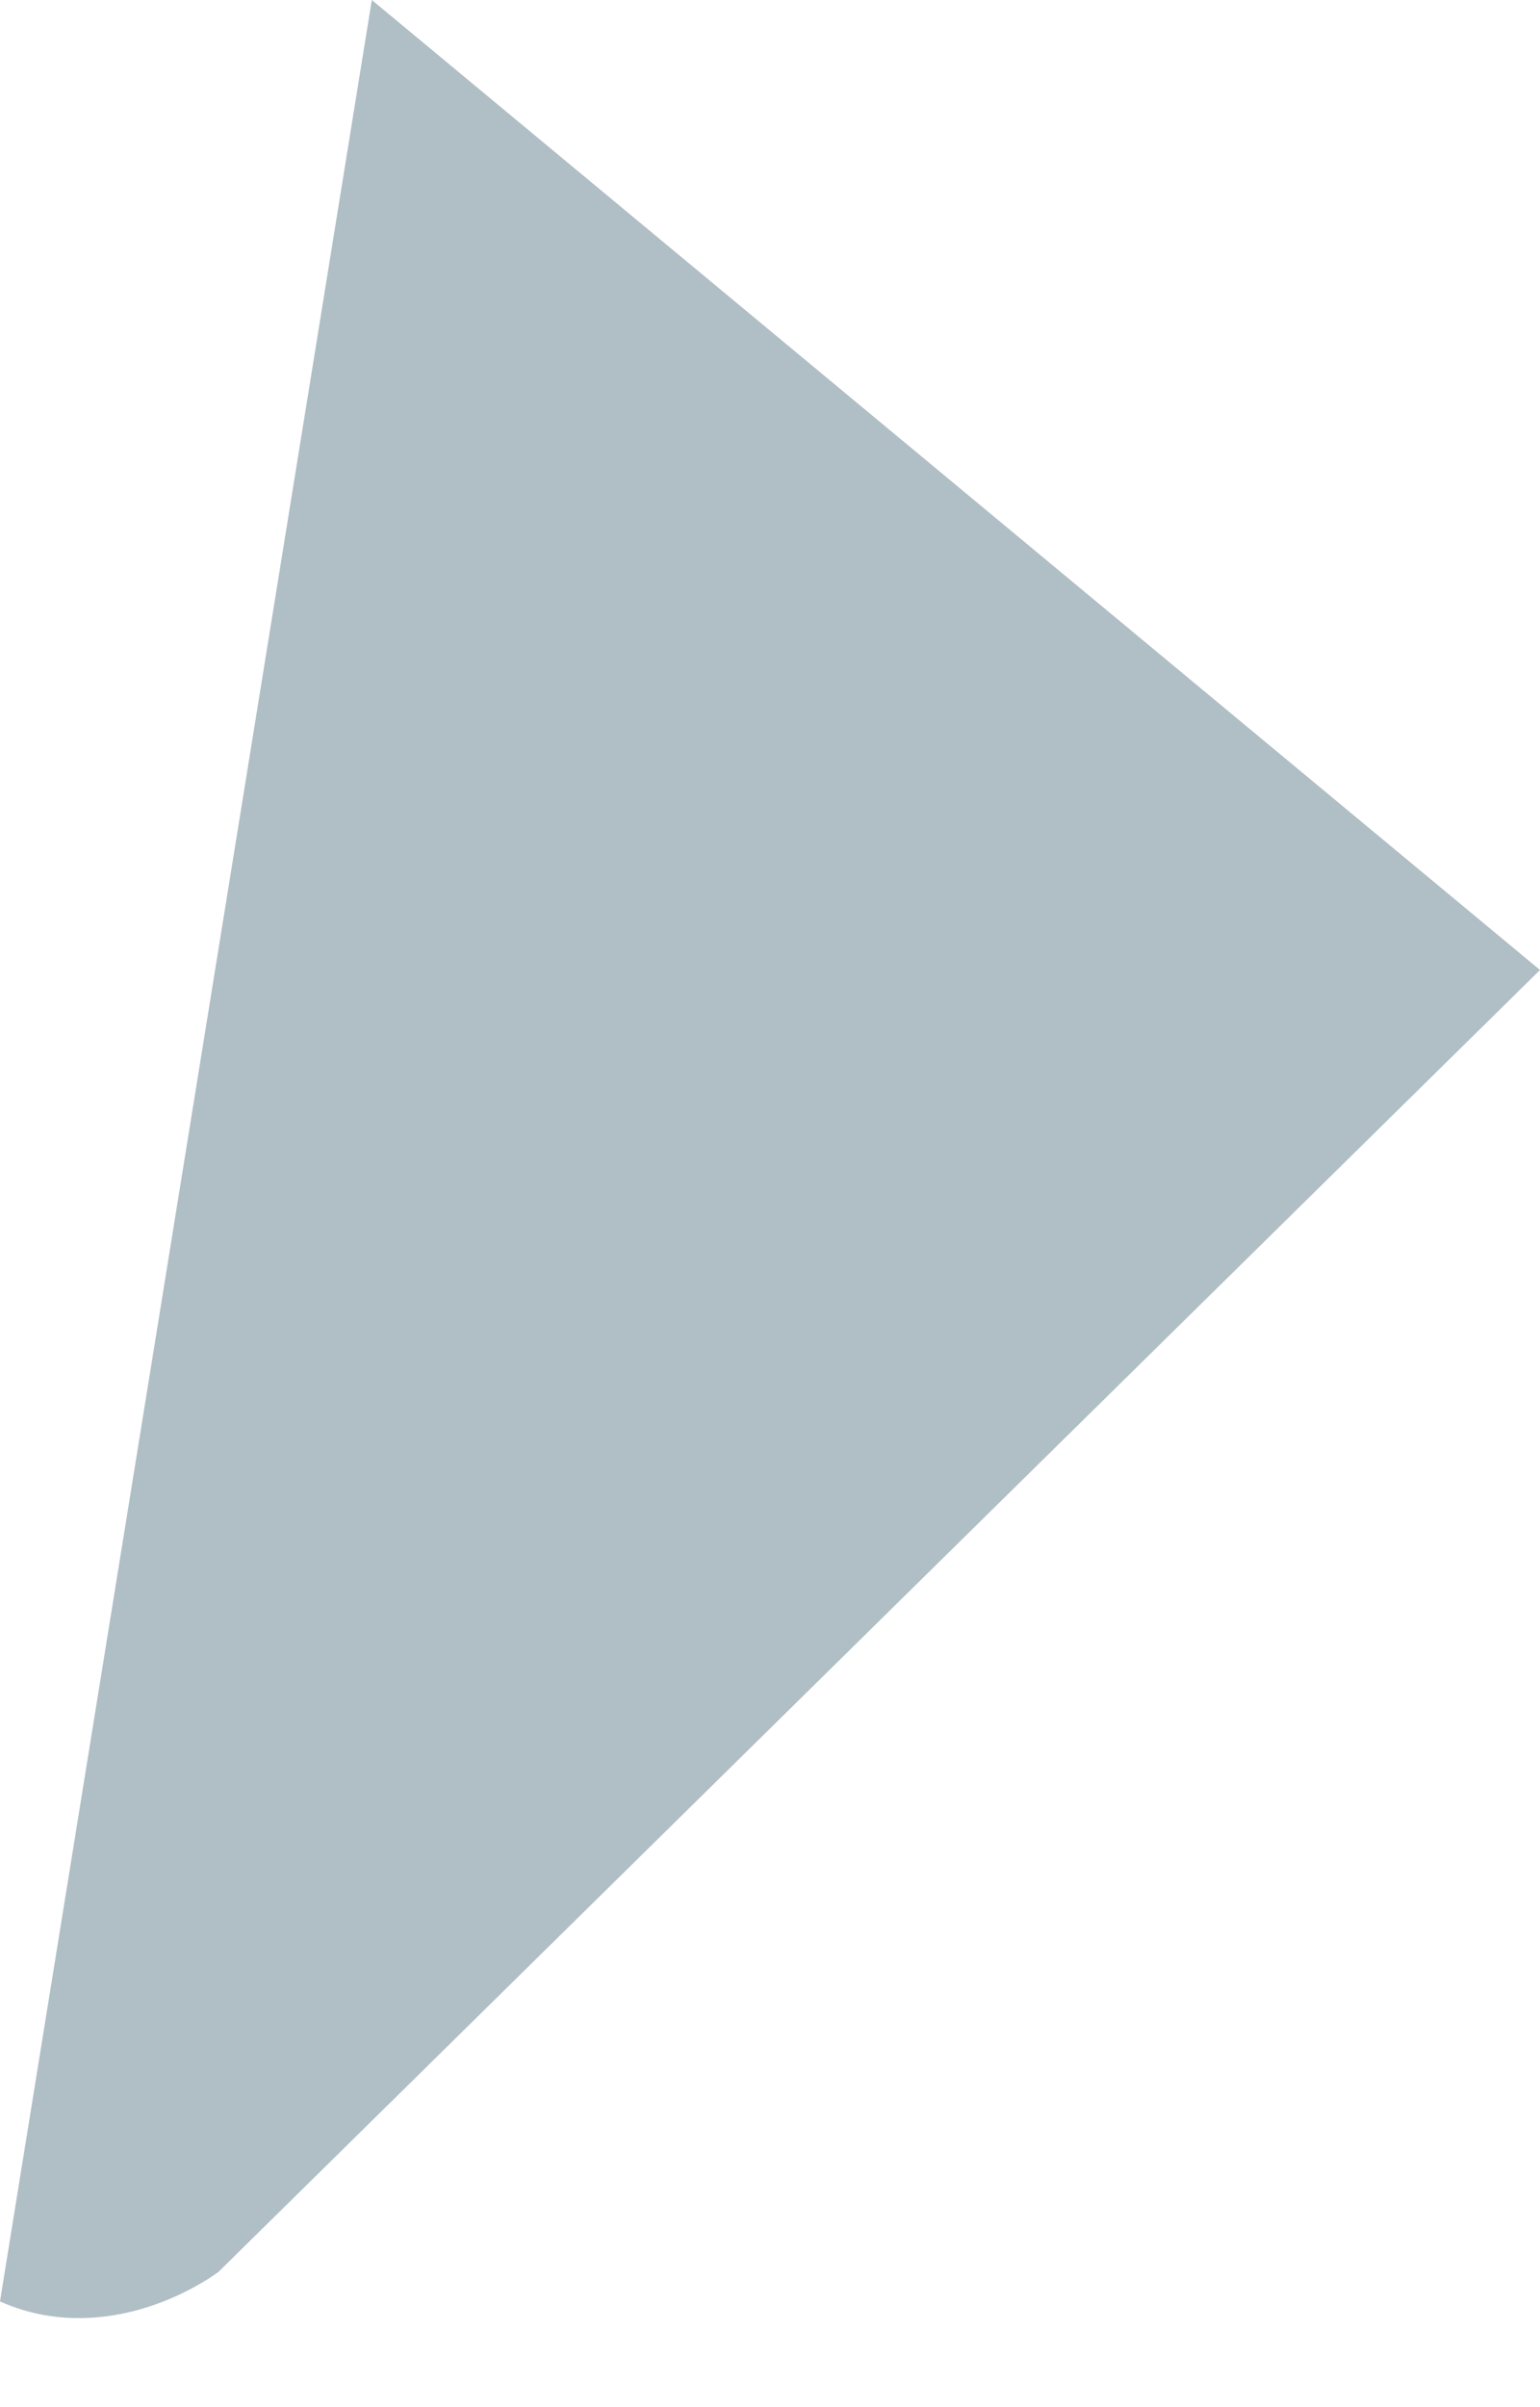 <?xml version="1.0" encoding="UTF-8"?> <svg xmlns="http://www.w3.org/2000/svg" width="16" height="25" viewBox="0 0 16 25" fill="none"> <path d="M16 10.074L2.272 23.593C2.272 23.593 1.675 24.054 0.878 24.074C0.601 24.082 0.305 24.038 0 23.902L3.863 0L16 10.074Z" fill="#B0BEC5"></path> </svg> 